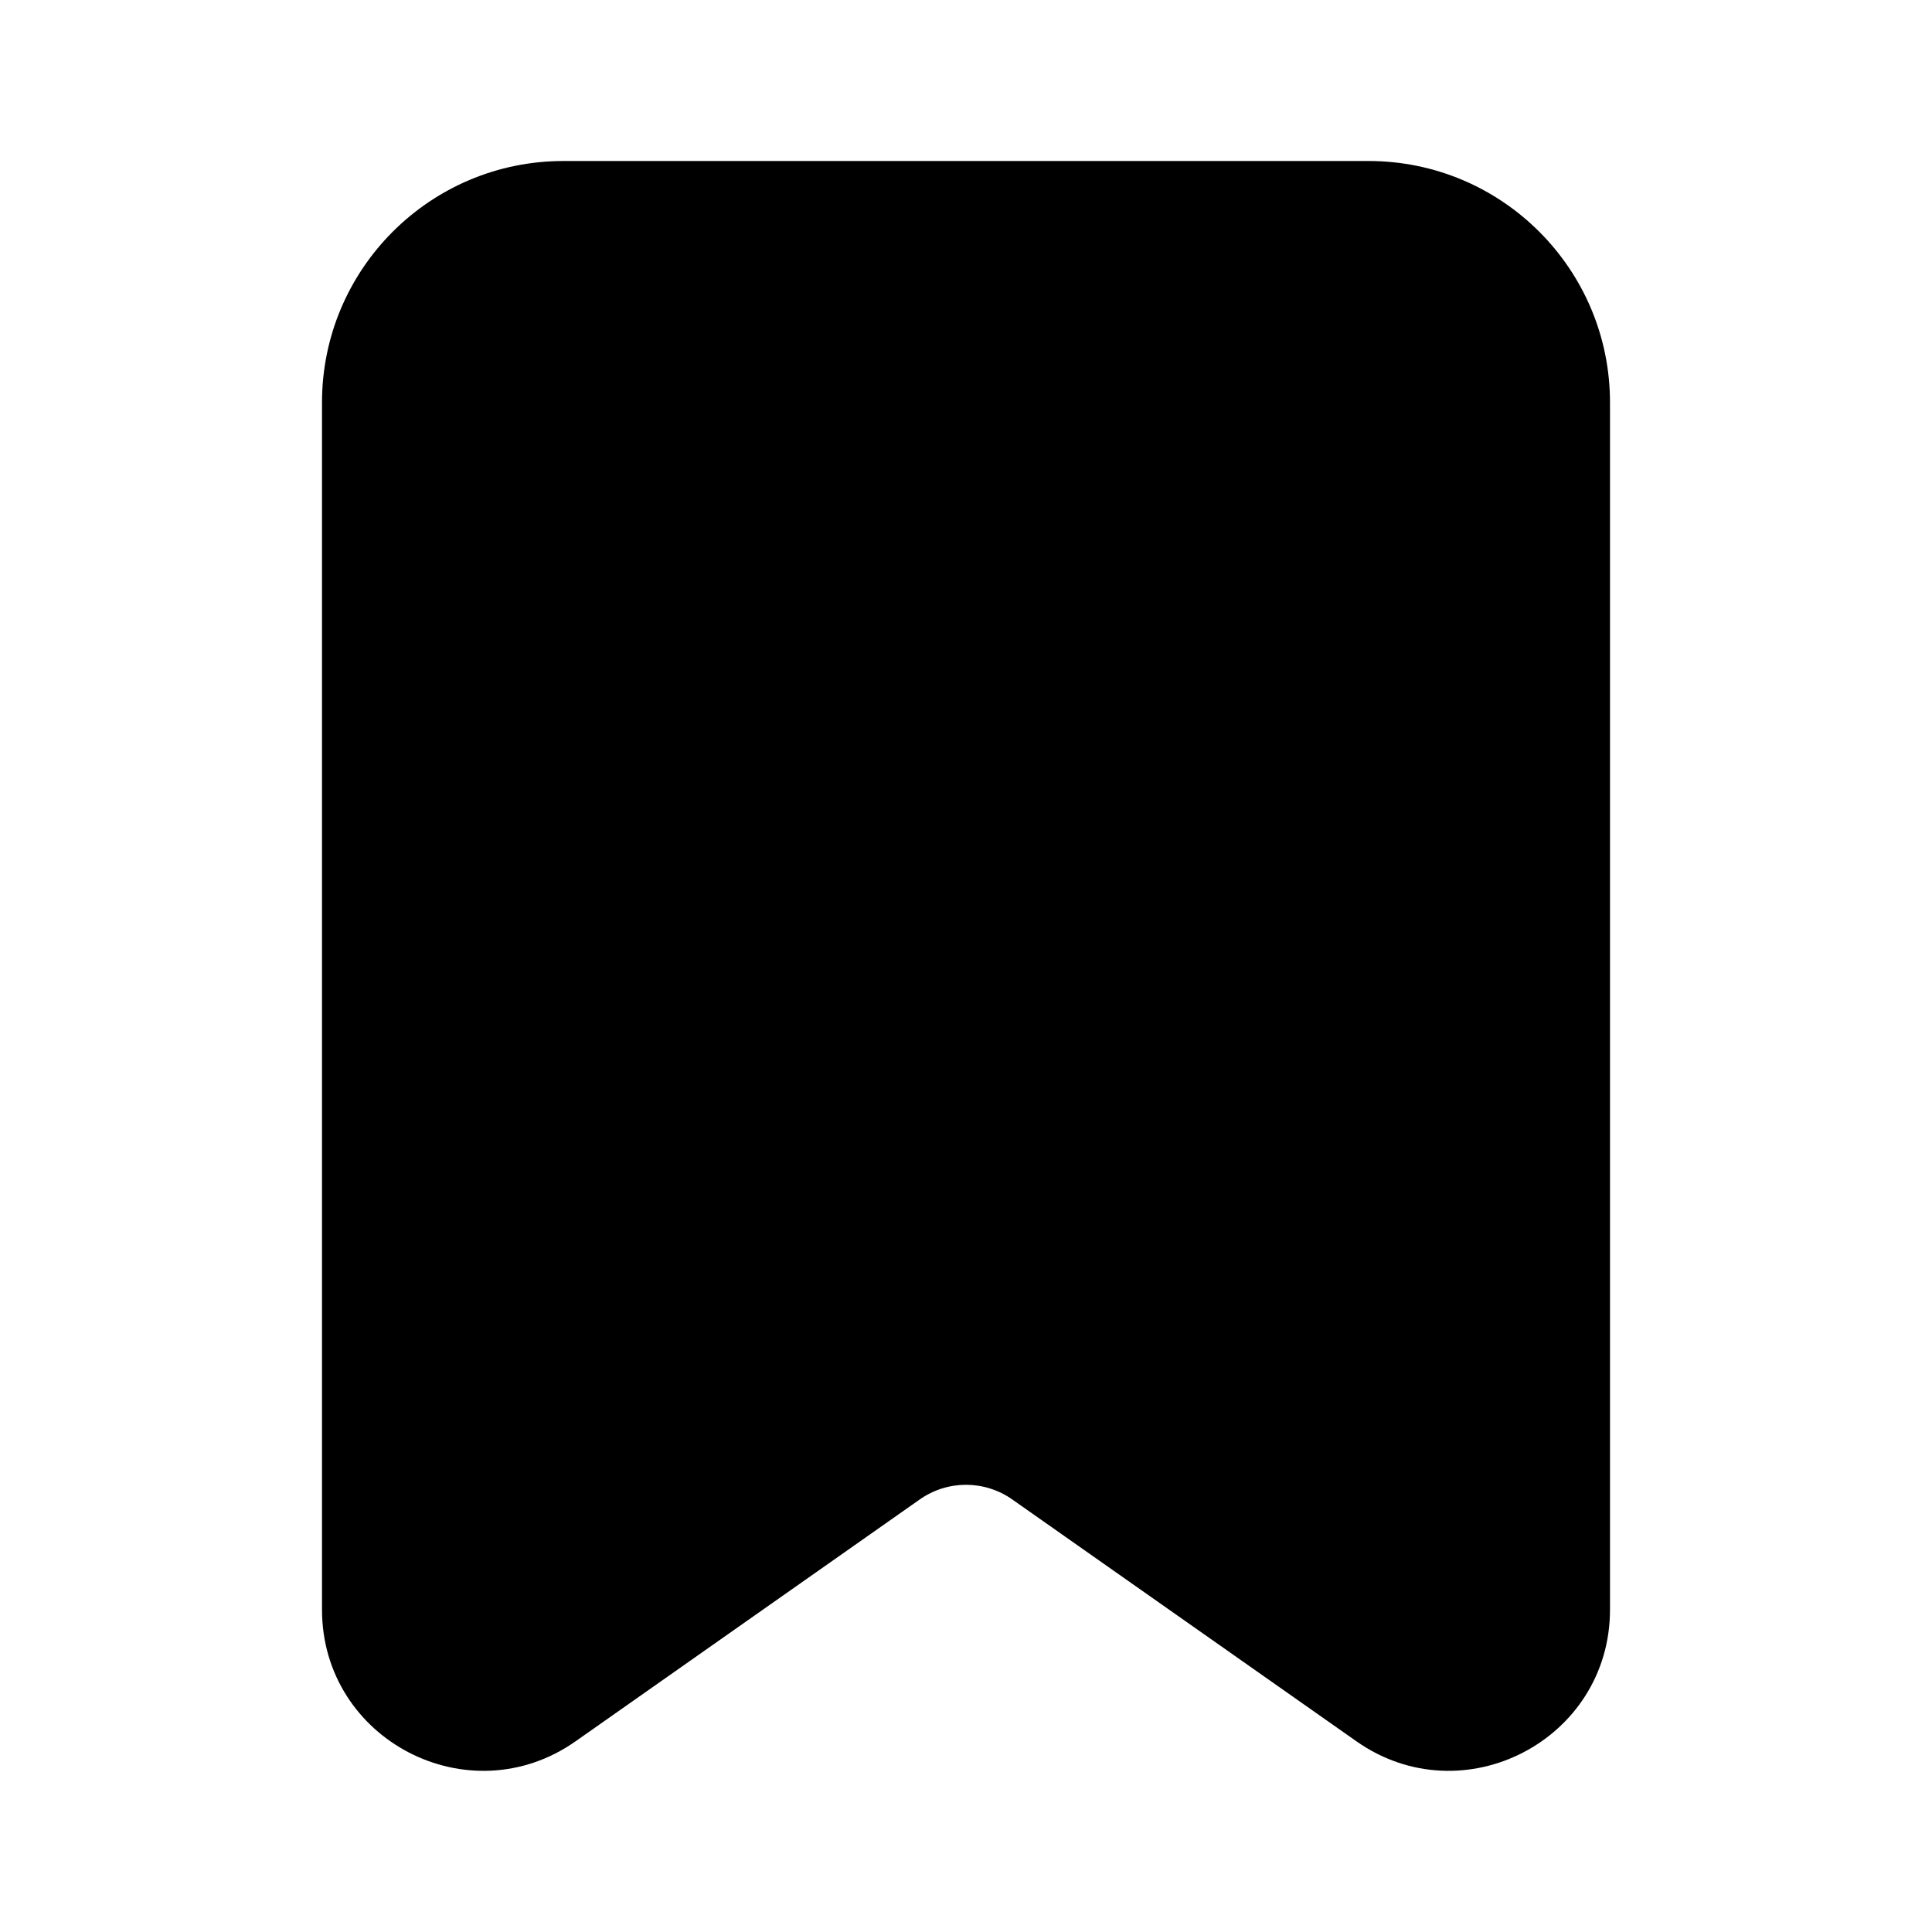 <svg width="24" height="24" viewBox="0 0 24 24" fill="none" xmlns="http://www.w3.org/2000/svg">
<path d="M7 2C5.343 2 4 3.343 4 5V19.995C4 21.615 5.825 22.562 7.15 21.631L11.425 18.627C11.77 18.384 12.23 18.384 12.575 18.627L16.85 21.631C18.175 22.562 20 21.615 20 19.995V5C20 3.343 18.657 2 17 2H7Z" fill="black"/>
</svg>

